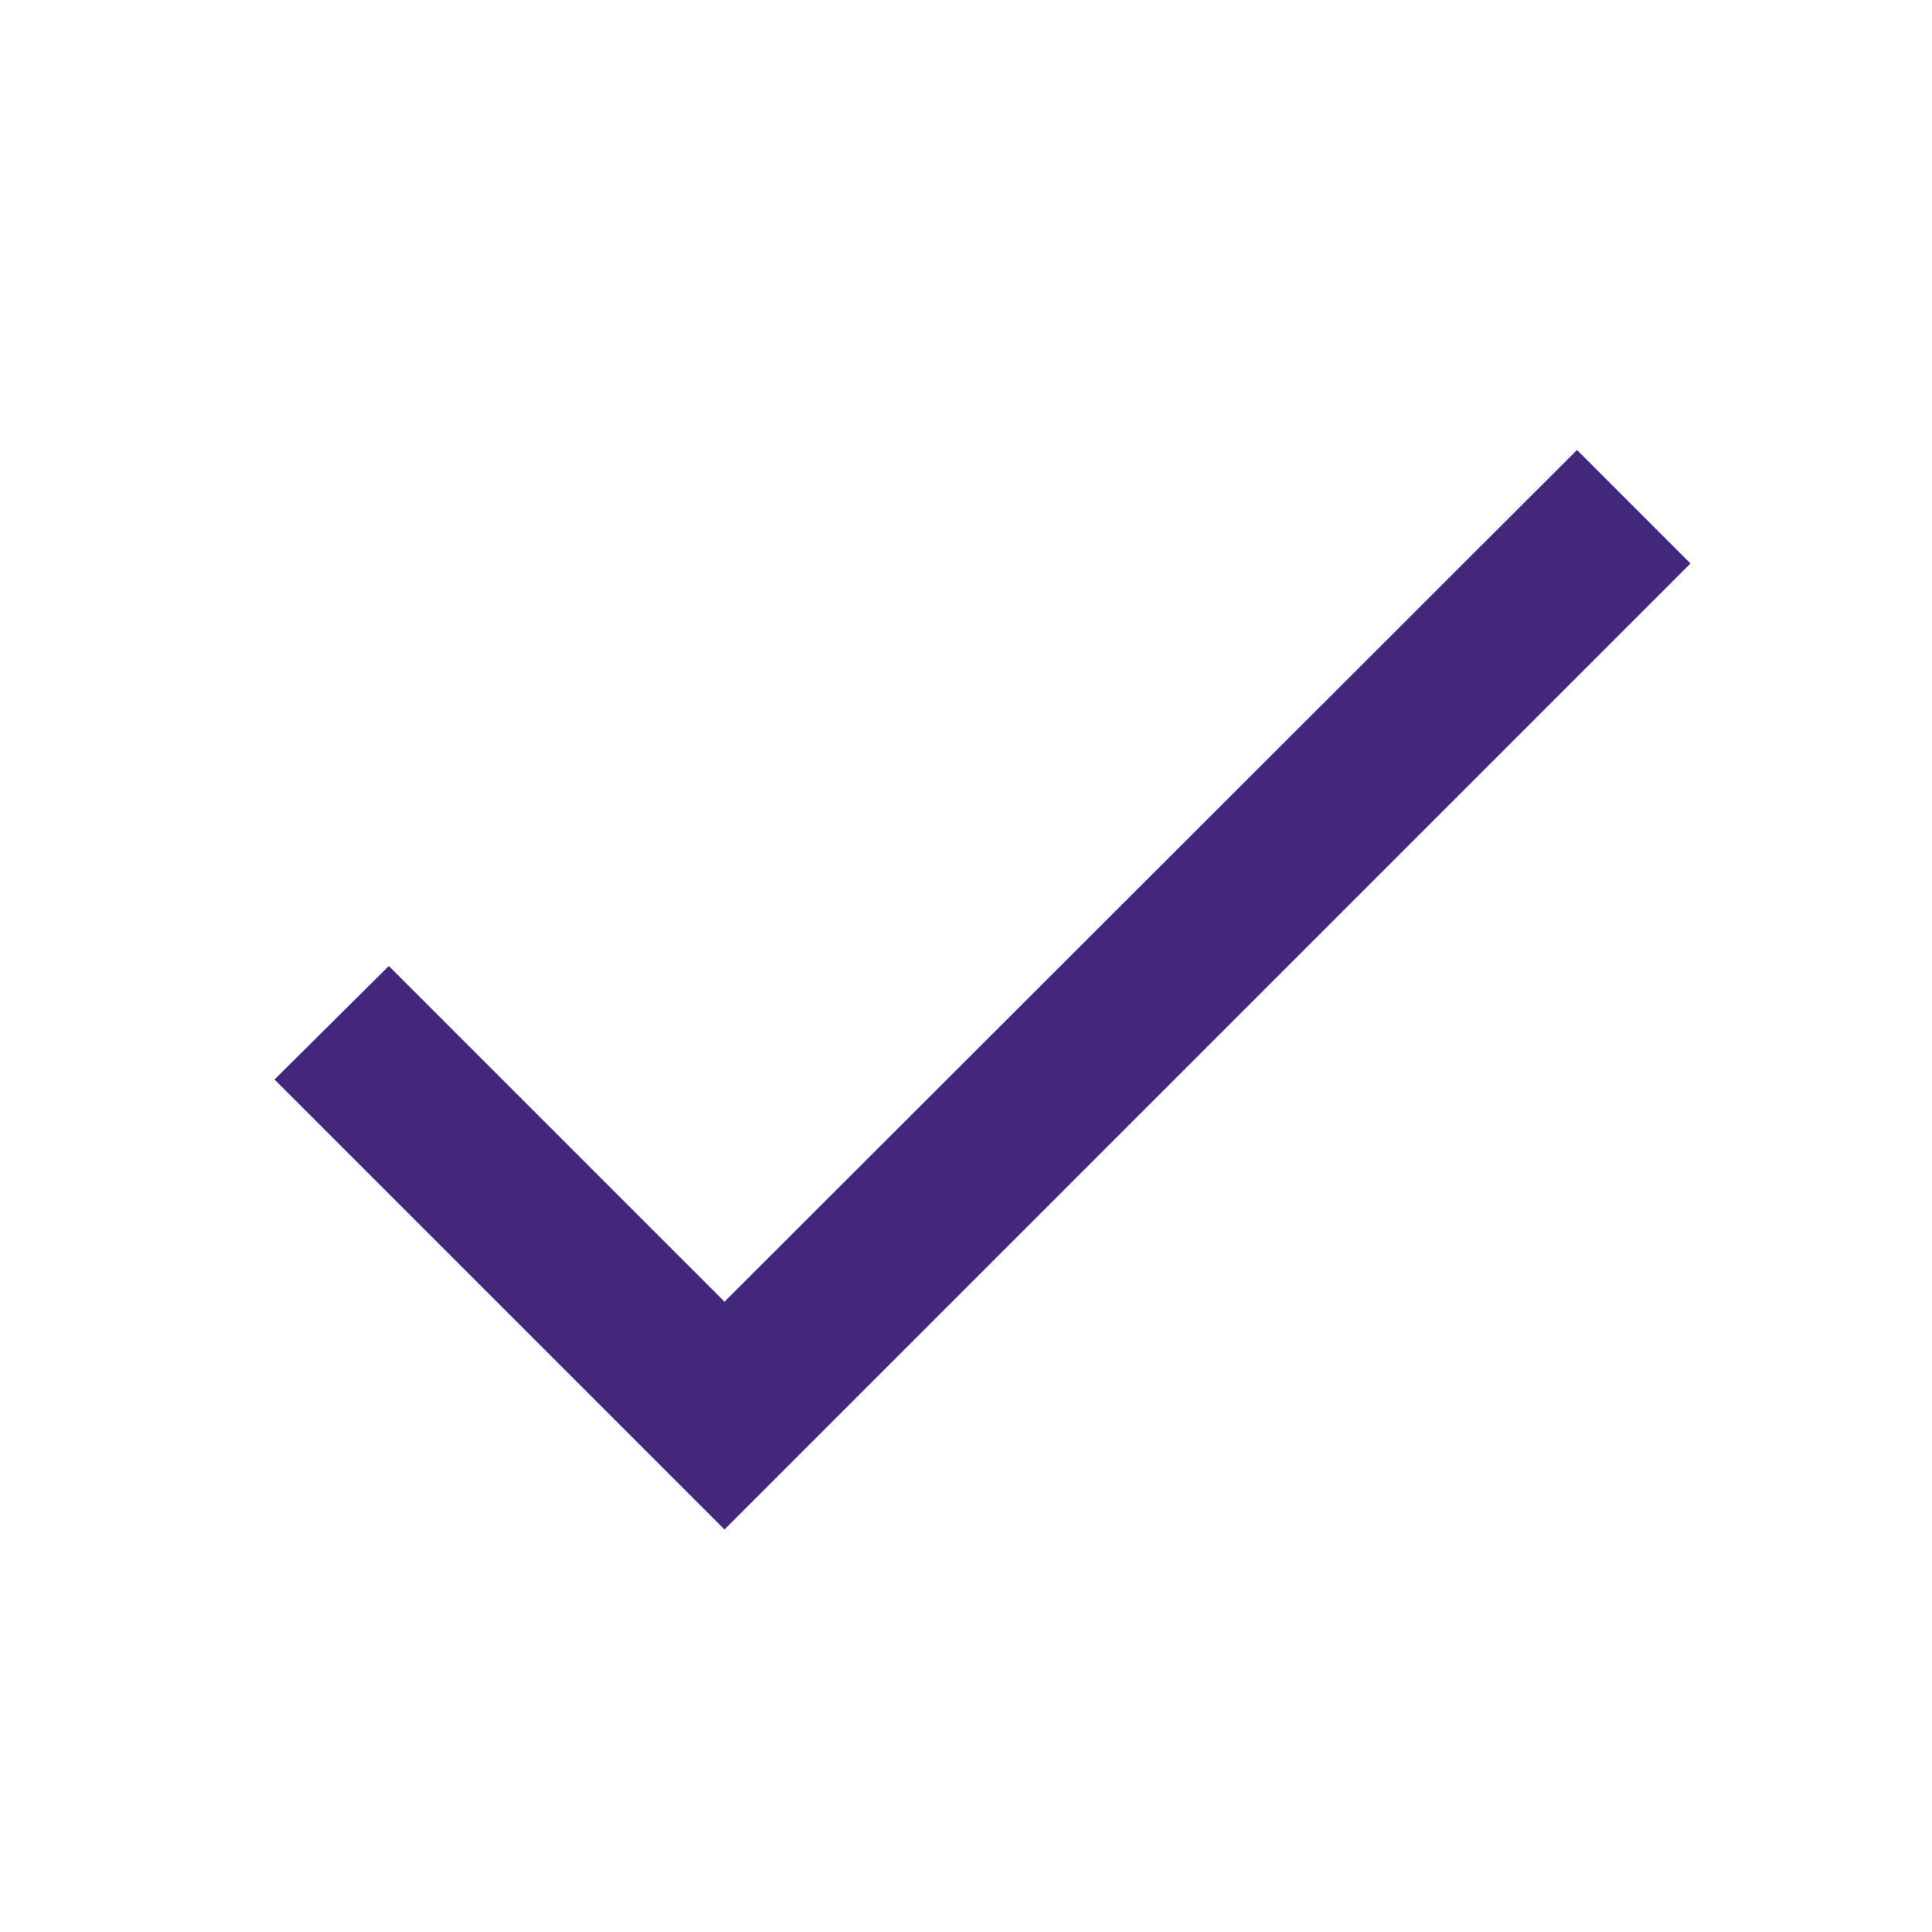 <svg width="24" height="24" viewBox="0 0 24 24" fill="none" xmlns="http://www.w3.org/2000/svg">
<g clip-path="url(#clip0_823_600)">
<path d="M9 16.17L4.83 12L3.41 13.41L9 19L21 7L19.59 5.59L9 16.17Z" fill="#43277D"/>
</g>
<defs>
<clipPath id="clip0_823_600">
<rect width="24" height="24" fill="white"/>
</clipPath>
</defs>
</svg>
